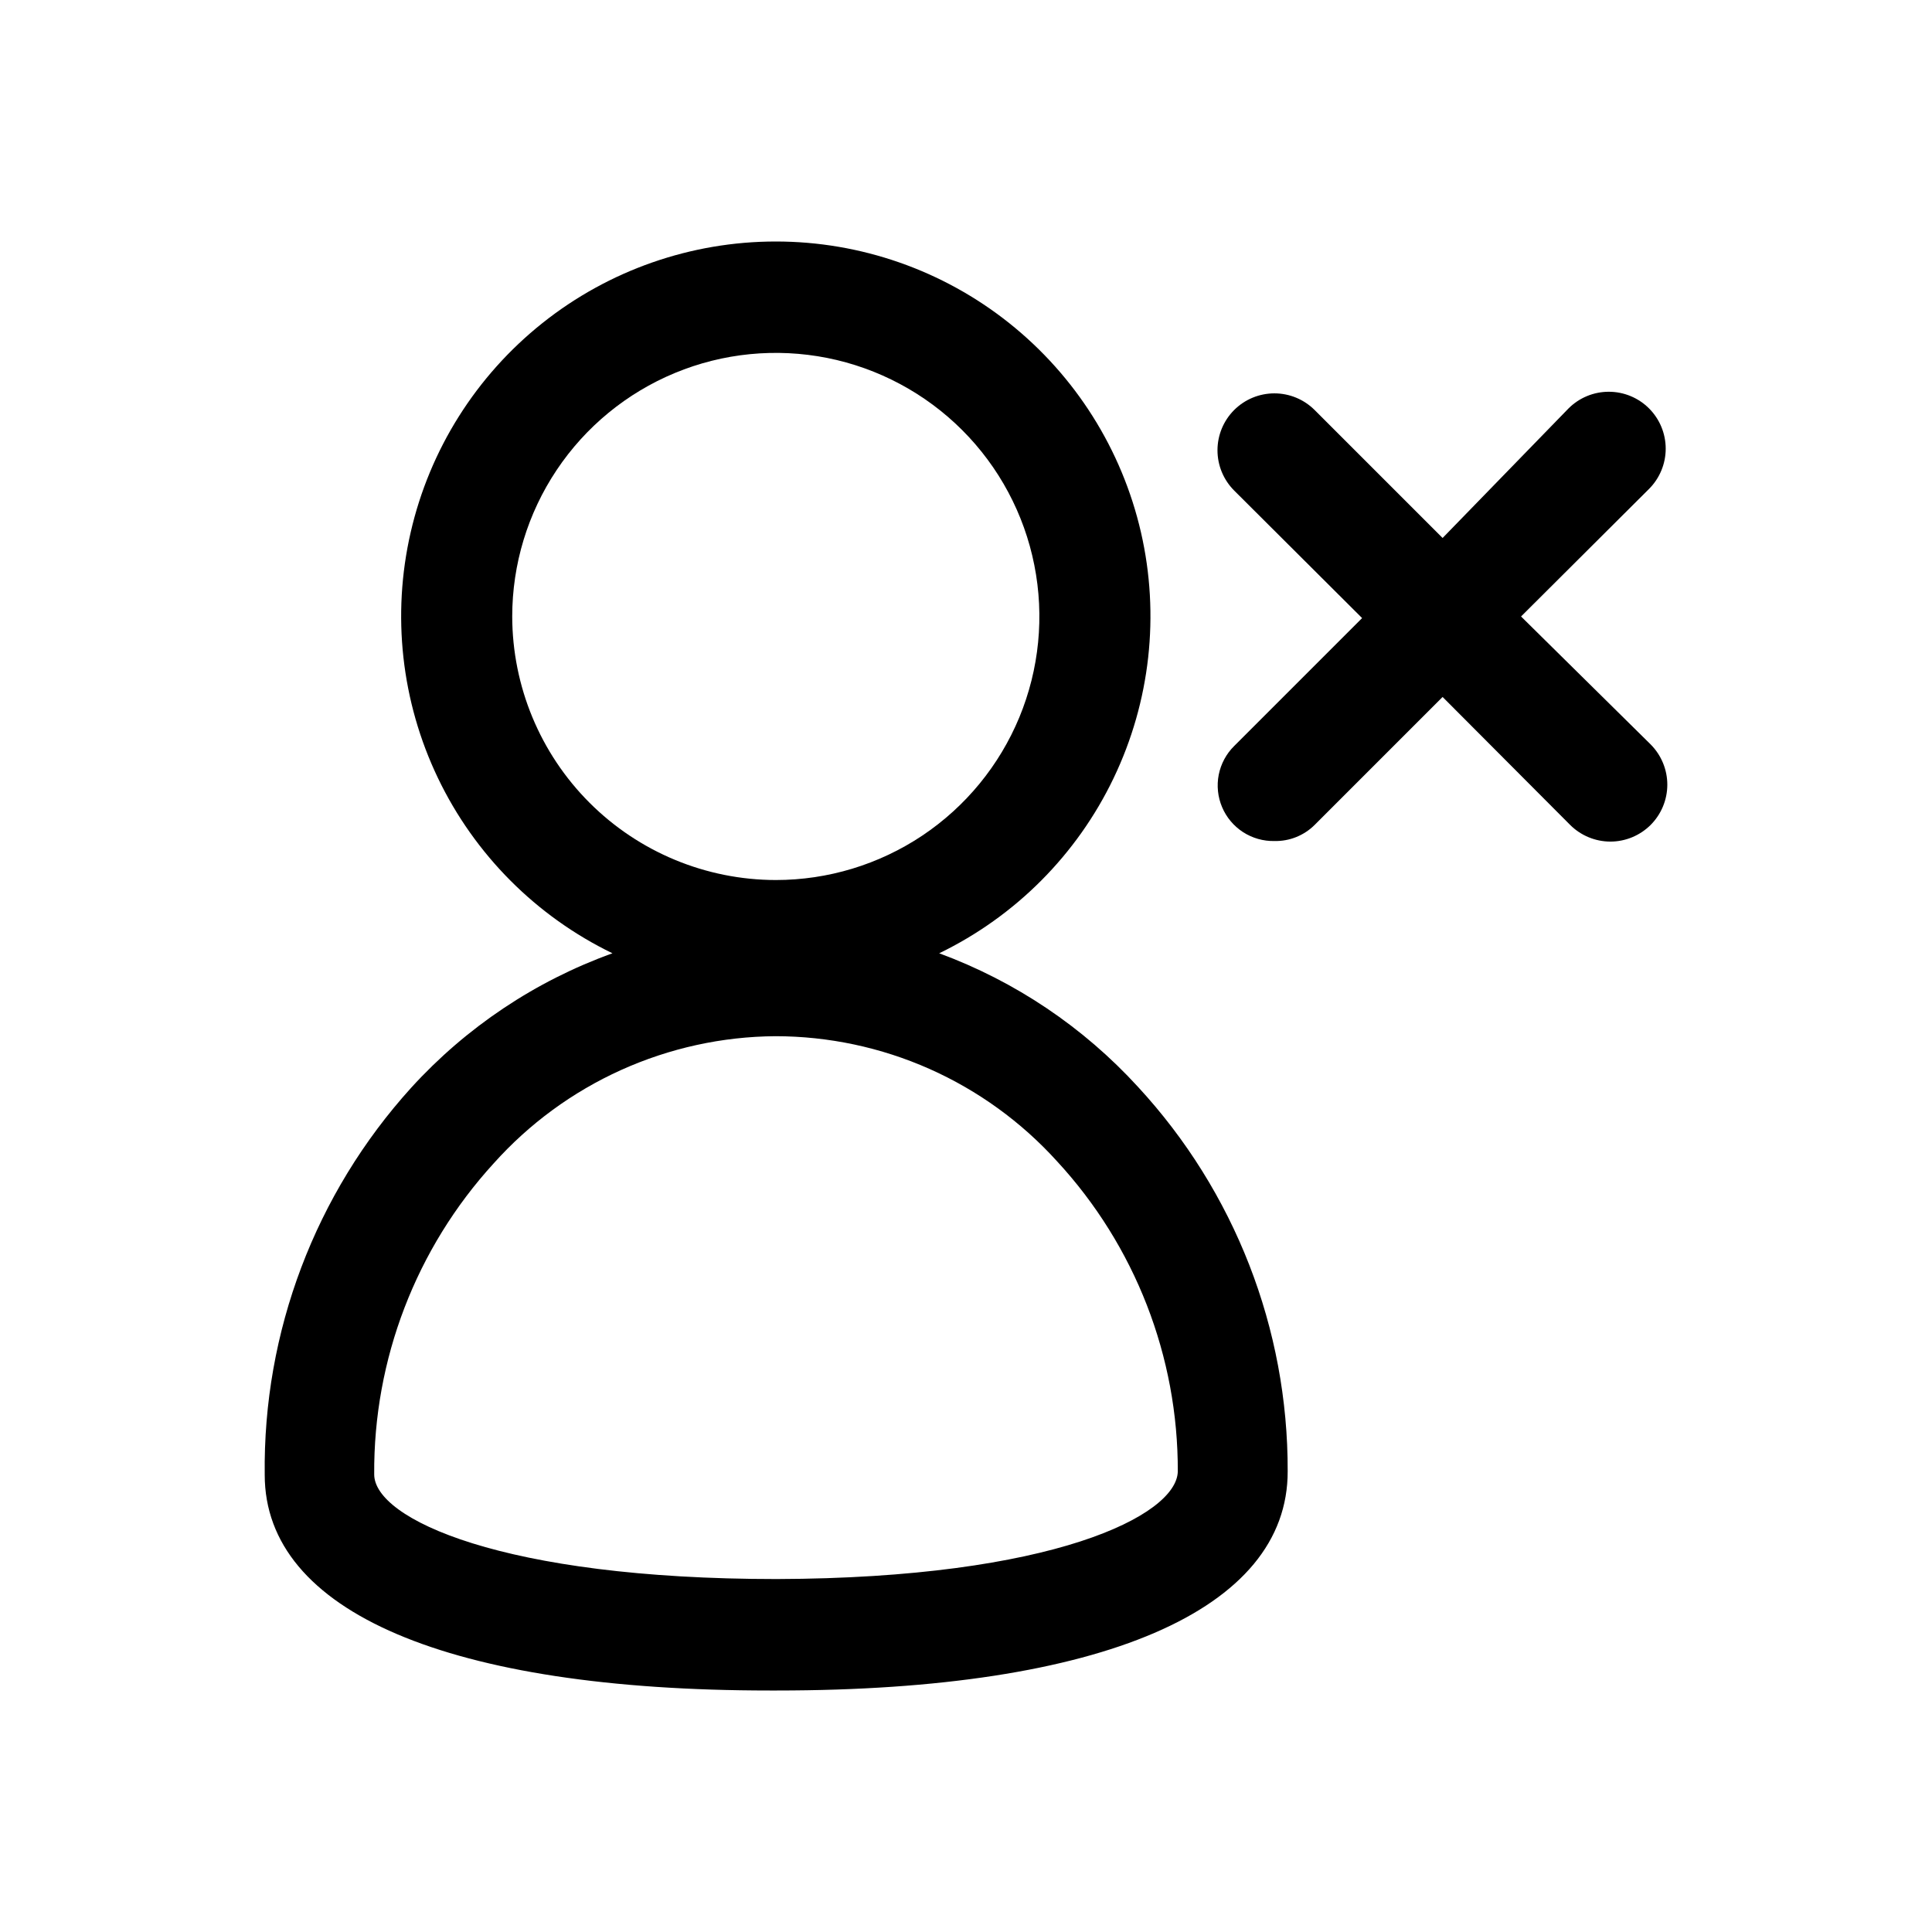 <svg width="48" height="48" viewBox="0 0 48 48" fill="none" xmlns="http://www.w3.org/2000/svg">
<path d="M23.334 23.684C25.23 22.765 26.758 21.231 27.668 19.331C28.579 17.431 28.818 15.279 28.347 13.226C27.875 11.172 26.721 9.34 25.073 8.027C23.426 6.715 21.381 6 19.275 6C17.168 6 15.123 6.715 13.476 8.027C11.828 9.34 10.674 11.172 10.203 13.226C9.731 15.279 9.97 17.431 10.881 19.331C11.792 21.231 13.32 22.765 15.216 23.684C13.302 24.373 11.586 25.52 10.217 27.023C7.832 29.655 6.532 33.091 6.577 36.641C6.577 40.05 11.156 42 19.125 42H19.305C27.383 42 32.002 40.001 31.992 36.551C32.003 33.013 30.674 29.602 28.273 27.003C26.915 25.518 25.222 24.38 23.334 23.684ZM12.726 15.316C12.726 14.021 13.11 12.755 13.83 11.678C14.549 10.601 15.572 9.762 16.769 9.266C17.965 8.77 19.282 8.641 20.552 8.893C21.822 9.146 22.989 9.77 23.905 10.685C24.821 11.601 25.445 12.768 25.697 14.038C25.95 15.309 25.82 16.625 25.325 17.822C24.829 19.019 23.99 20.041 22.913 20.761C21.836 21.48 20.57 21.864 19.275 21.864C17.539 21.862 15.874 21.171 14.647 19.944C13.419 18.716 12.729 17.052 12.726 15.316ZM19.295 39.231C12.476 39.231 9.297 37.731 9.297 36.631C9.277 33.773 10.338 31.013 12.266 28.903C13.148 27.918 14.226 27.128 15.431 26.584C16.637 26.04 17.942 25.753 19.265 25.744C20.584 25.745 21.888 26.022 23.093 26.557C24.298 27.093 25.378 27.875 26.263 28.853C28.2 30.951 29.272 33.705 29.262 36.561C29.232 37.651 26.153 39.211 19.295 39.231Z" fill="black"/>
<path d="M37.79 15.316L40.97 12.147C41.235 11.882 41.384 11.522 41.384 11.147C41.384 10.772 41.235 10.412 40.97 10.147C40.705 9.882 40.345 9.733 39.97 9.733C39.595 9.733 39.235 9.882 38.97 10.147L35.841 13.366L32.662 10.187C32.396 9.922 32.037 9.773 31.662 9.773C31.287 9.773 30.927 9.922 30.662 10.187C30.397 10.452 30.248 10.812 30.248 11.187C30.248 11.562 30.397 11.921 30.662 12.187L33.841 15.356L30.662 18.535C30.466 18.729 30.333 18.978 30.279 19.248C30.226 19.519 30.255 19.8 30.363 20.054C30.47 20.308 30.652 20.523 30.883 20.674C31.115 20.823 31.386 20.901 31.662 20.895C31.847 20.899 32.031 20.866 32.203 20.797C32.374 20.728 32.531 20.626 32.662 20.495L35.841 17.316L39.01 20.495C39.141 20.626 39.297 20.73 39.469 20.801C39.64 20.872 39.824 20.909 40.01 20.909C40.196 20.909 40.38 20.872 40.551 20.801C40.722 20.73 40.878 20.626 41.01 20.495C41.141 20.363 41.245 20.208 41.316 20.036C41.387 19.865 41.424 19.681 41.424 19.495C41.424 19.309 41.387 19.125 41.316 18.954C41.245 18.782 41.141 18.627 41.01 18.495L37.79 15.316Z" fill="black"/>
</svg>
